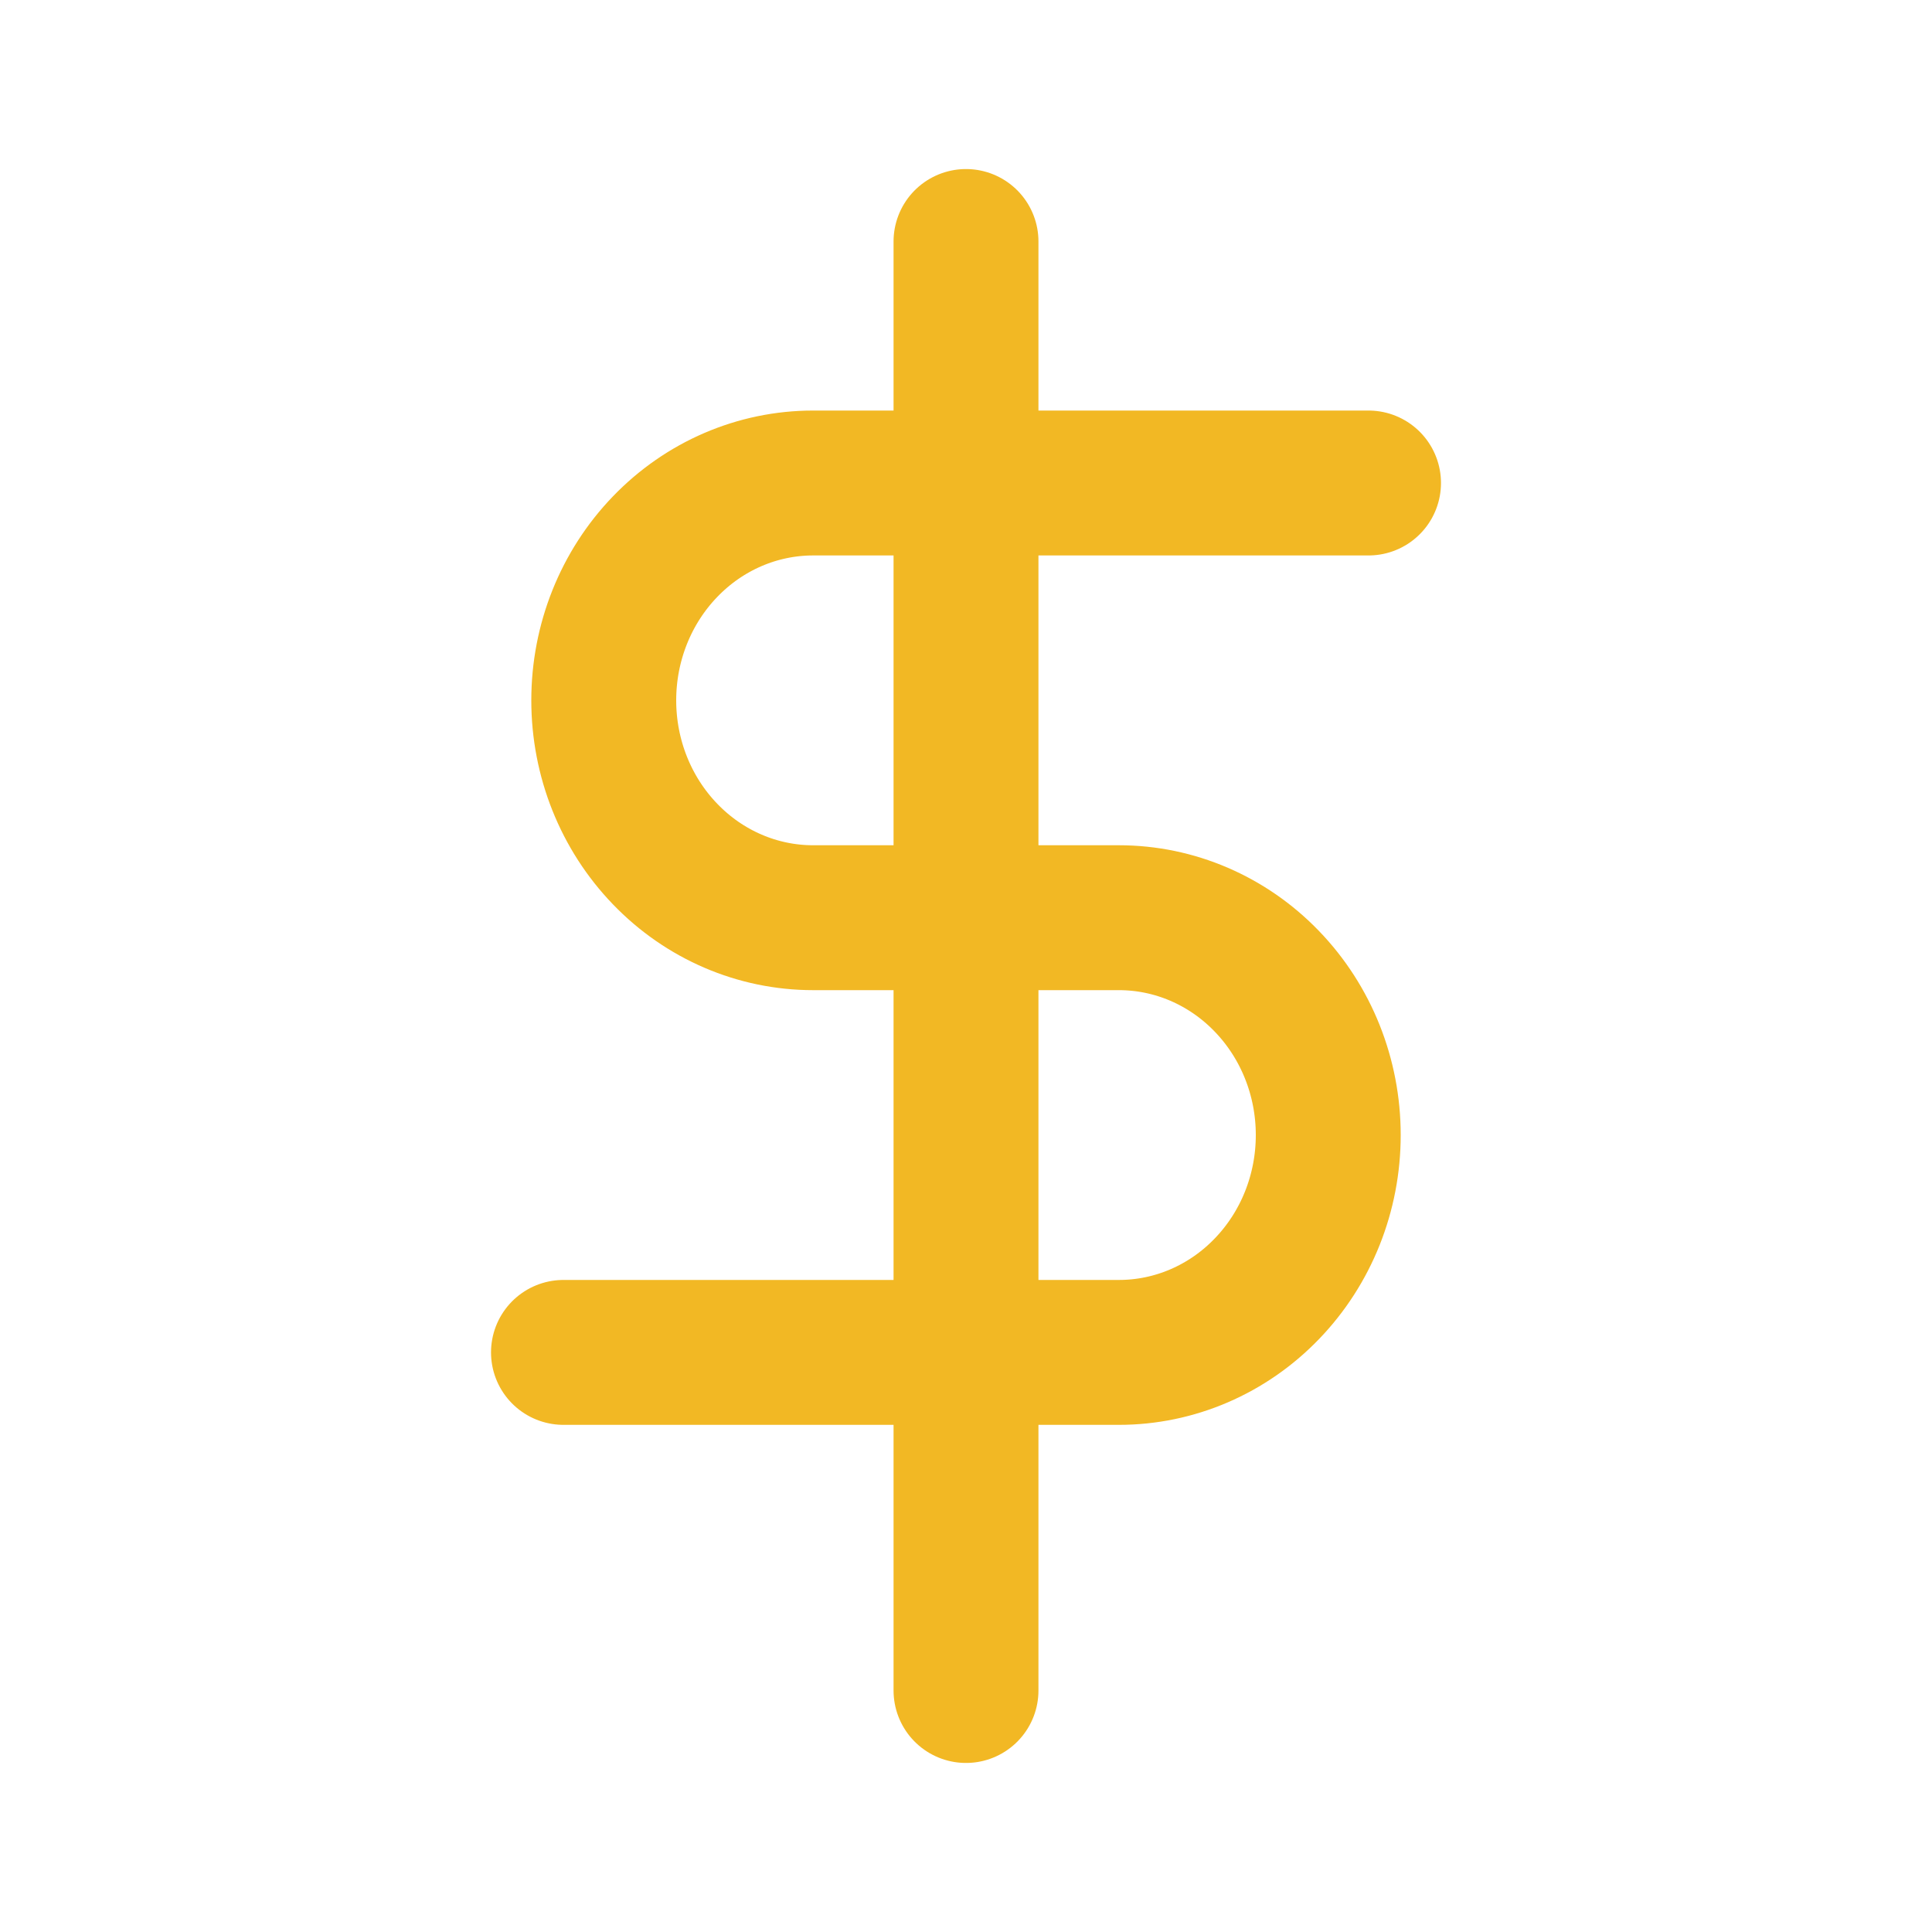 <svg width="20" height="20" viewBox="0 0 20 20" fill="none" xmlns="http://www.w3.org/2000/svg">
  <path d="M10 2.5V17.5" stroke="#F2B824" stroke-width="1.5" stroke-linecap="round" stroke-linejoin="round"/>
  <path d="M14.167 5H8.417C7.842 5 7.291 5.237 6.885 5.659C6.478 6.081 6.25 6.652 6.25 7.25C6.25 7.848 6.478 8.419 6.885 8.841C7.291 9.263 7.842 9.5 8.417 9.5H11.583C12.158 9.5 12.709 9.737 13.115 10.159C13.522 10.581 13.75 11.152 13.75 11.75C13.75 12.348 13.522 12.919 13.115 13.341C12.709 13.763 12.158 14 11.583 14H5.833" stroke="#F2B824" stroke-width="1.5" stroke-linecap="round" stroke-linejoin="round"/>
</svg> 